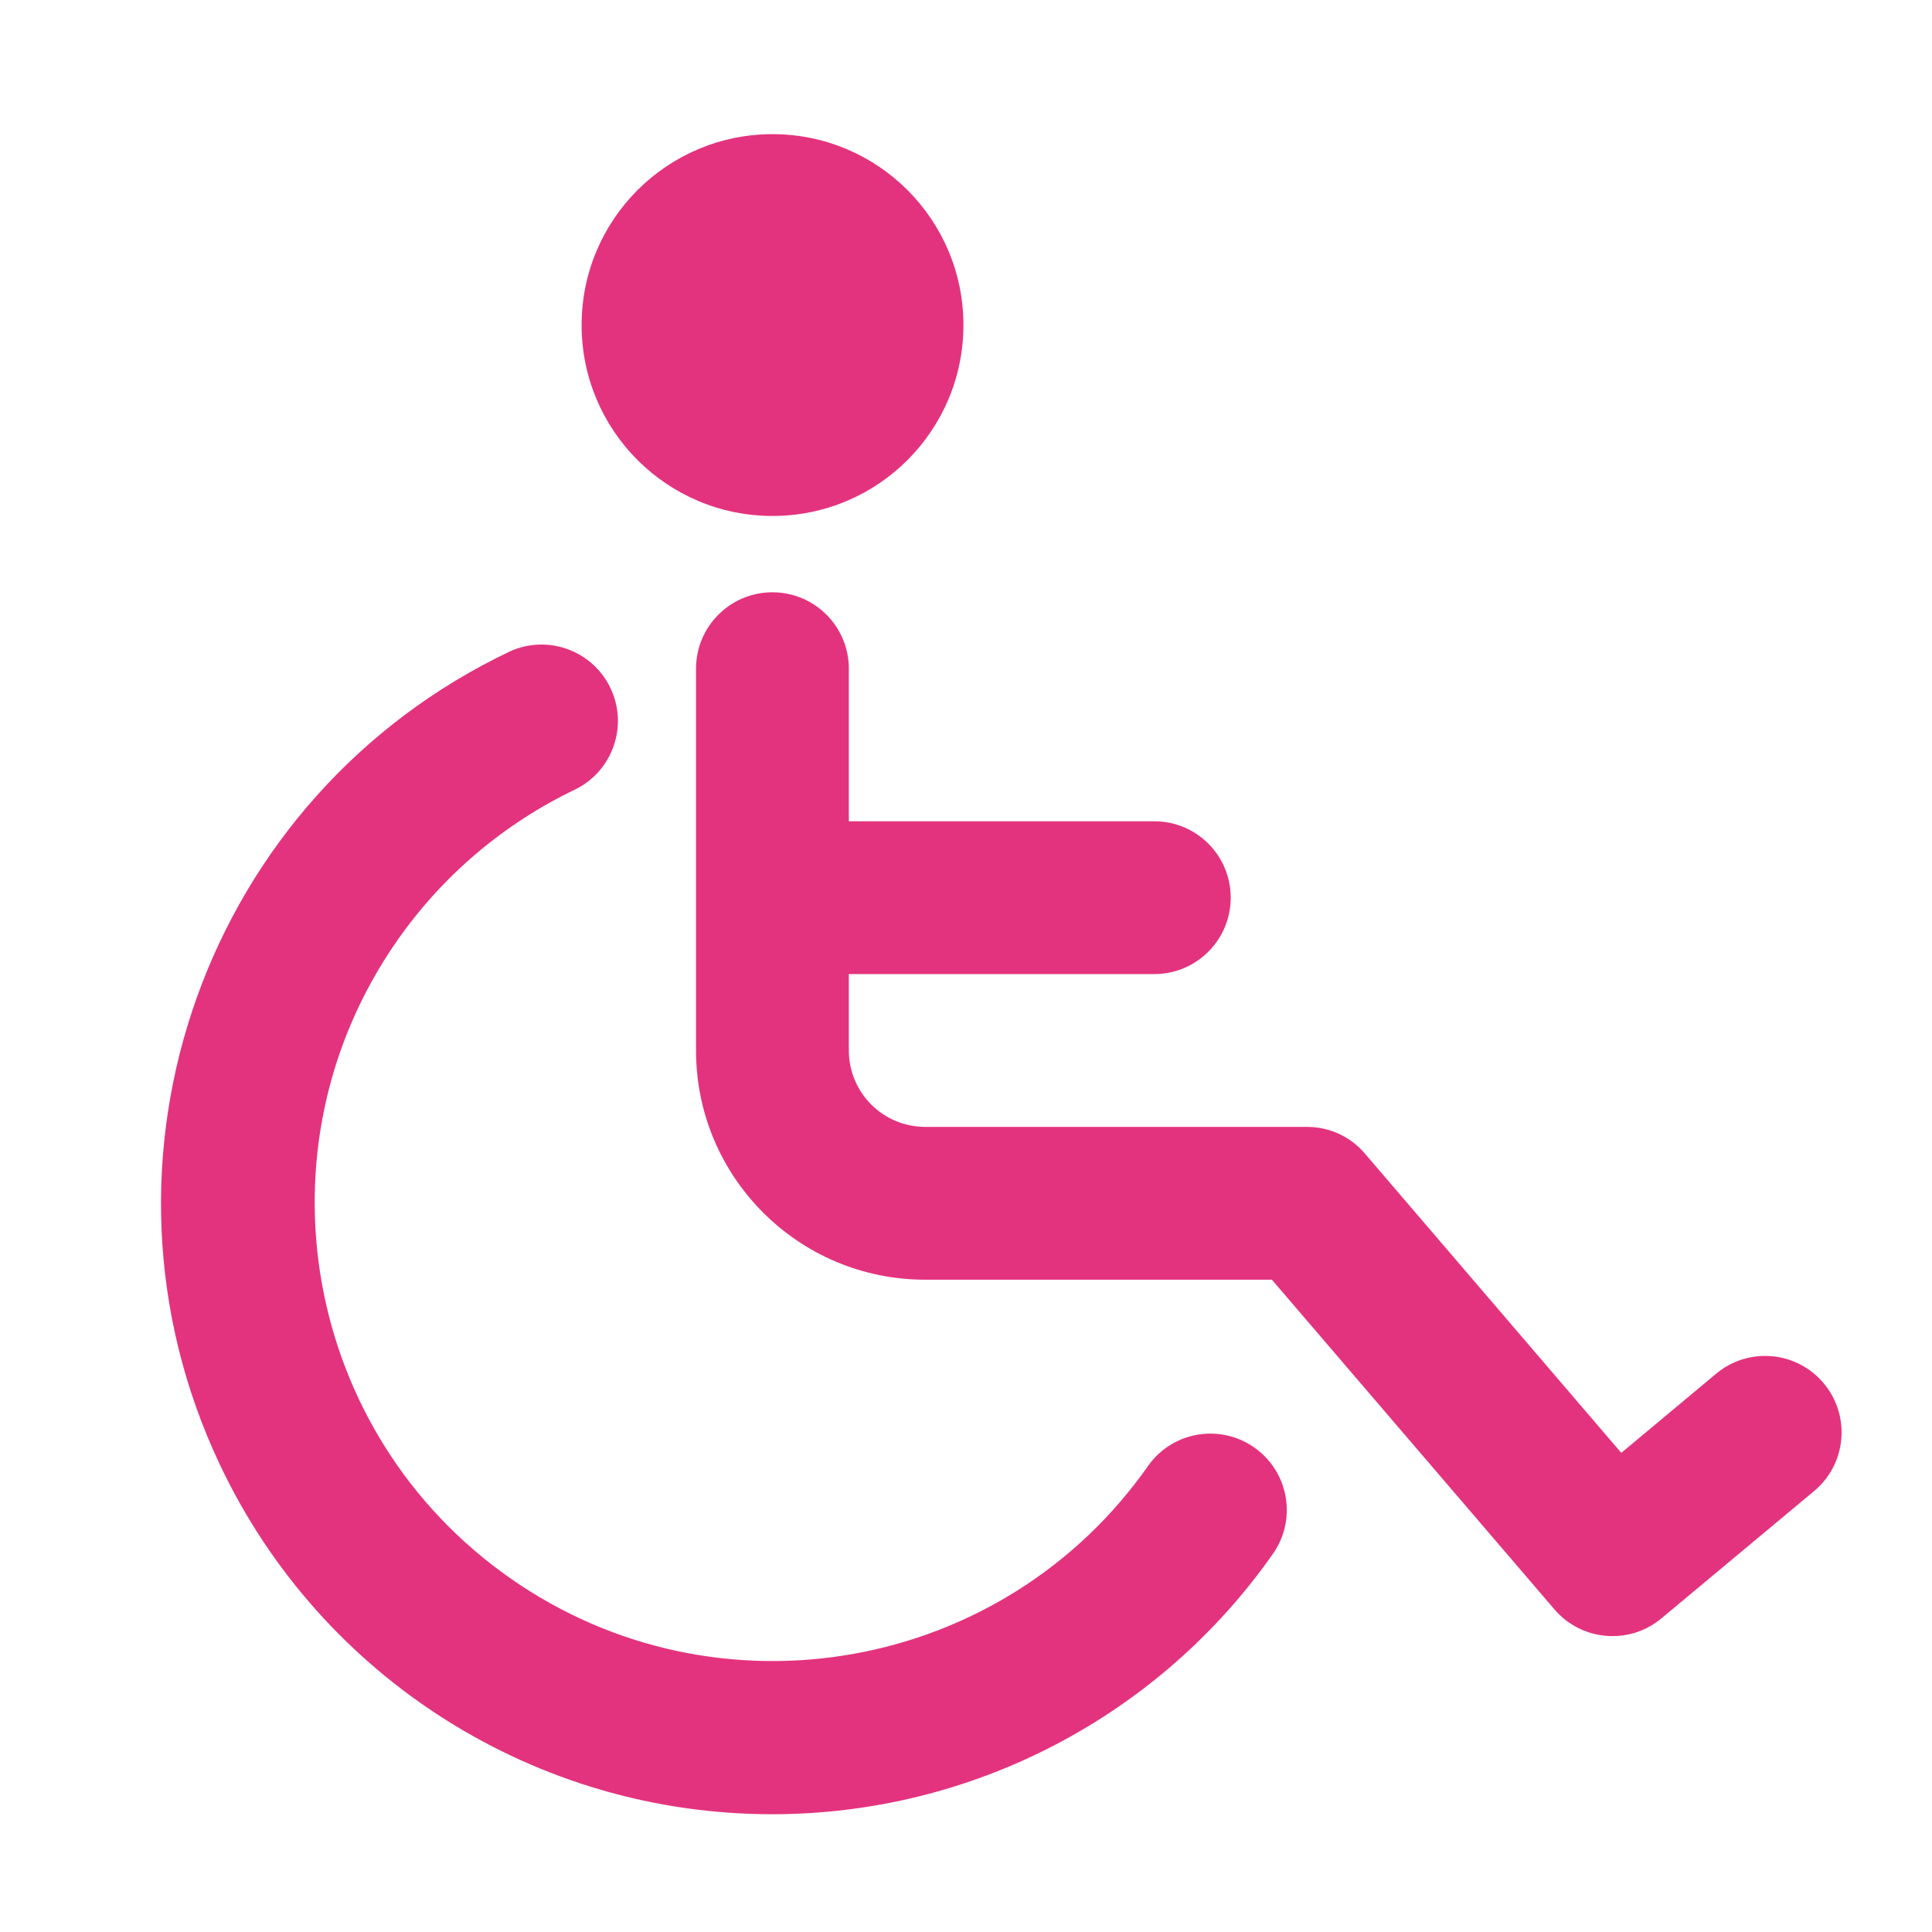 <svg width="72" height="72" viewBox="0 0 72 72" fill="none" xmlns="http://www.w3.org/2000/svg">
<path d="M28.79 19.228C24.859 19.228 21.675 16.042 21.675 12.114C21.675 8.186 24.862 5 28.79 5C32.718 5 35.904 8.186 35.904 12.114C35.904 16.042 32.718 19.228 28.79 19.228ZM48.713 41.996H34.482C32.911 41.996 31.634 40.722 31.634 39.148V36.301H43.018C44.589 36.301 45.865 35.027 45.865 33.454C45.865 31.88 44.592 30.607 43.018 30.607H31.634V24.92C31.634 23.35 30.36 22.073 28.787 22.073C27.213 22.073 25.939 23.347 25.939 24.92V39.151C25.939 43.866 29.761 47.691 34.479 47.691H47.4L57.929 59.976C58.94 61.16 60.718 61.311 61.913 60.315L67.605 55.569C68.815 54.561 68.977 52.764 67.969 51.557C66.962 50.347 65.164 50.185 63.957 51.193L60.421 54.144L50.868 42.993C50.334 42.36 49.544 41.996 48.713 41.996ZM28.79 67.611C36.237 67.608 43.214 63.965 47.475 57.854C48.349 56.546 47.996 54.779 46.688 53.906C45.417 53.058 43.707 53.363 42.808 54.598C37.41 62.331 26.765 64.226 19.033 58.828C11.3 53.43 9.404 42.785 14.802 35.053C16.496 32.625 18.792 30.682 21.463 29.408C22.865 28.7 23.431 26.989 22.723 25.587C22.04 24.229 20.407 23.649 19.021 24.268C7.657 29.655 2.814 43.231 8.2 54.595C11.966 62.549 19.985 67.619 28.79 67.611Z" fill="#E3337E"/>
</svg>
